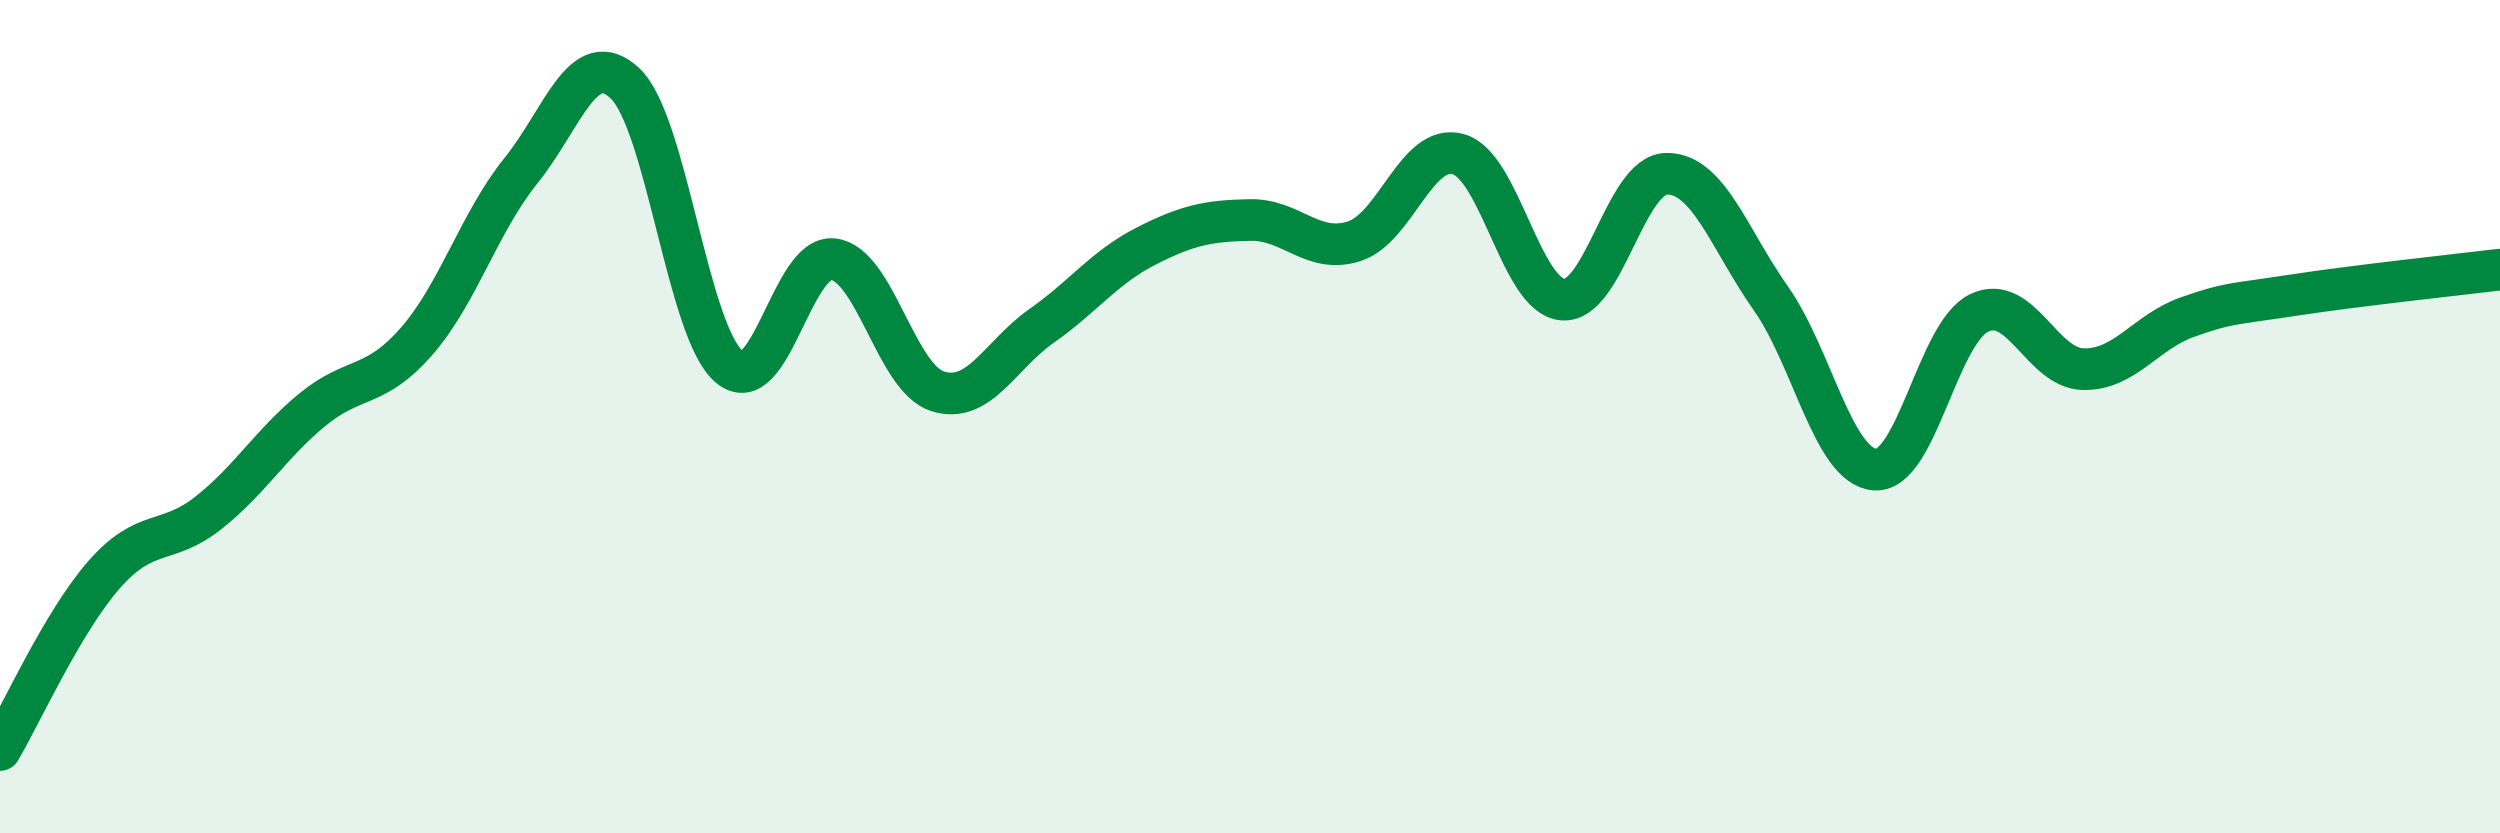 
    <svg width="60" height="20" viewBox="0 0 60 20" xmlns="http://www.w3.org/2000/svg">
      <path
        d="M 0,18 C 0.5,17.16 1.5,14.93 2.5,13.79 C 3.5,12.65 4,13.1 5,12.31 C 6,11.52 6.5,10.65 7.5,9.83 C 8.5,9.01 9,9.34 10,8.19 C 11,7.04 11.5,5.34 12.5,4.1 C 13.5,2.86 14,1.06 15,2 C 16,2.94 16.5,7.96 17.5,8.8 C 18.5,9.64 19,6.1 20,6.22 C 21,6.34 21.5,9.07 22.5,9.39 C 23.5,9.71 24,8.52 25,7.82 C 26,7.12 26.5,6.42 27.5,5.91 C 28.5,5.4 29,5.3 30,5.28 C 31,5.26 31.5,6.11 32.5,5.79 C 33.5,5.47 34,3.42 35,3.7 C 36,3.98 36.5,7.1 37.5,7.19 C 38.5,7.28 39,4.18 40,4.17 C 41,4.16 41.5,5.74 42.5,7.16 C 43.5,8.58 44,11.2 45,11.27 C 46,11.34 46.5,7.99 47.5,7.51 C 48.5,7.03 49,8.84 50,8.86 C 51,8.88 51.5,7.96 52.5,7.61 C 53.5,7.26 53.5,7.32 55,7.09 C 56.5,6.86 59,6.59 60,6.47L60 20L0 20Z"
        fill="#008740"
        opacity="0.1"
        stroke-linecap="round"
        stroke-linejoin="round"
      />
      <path
        d="M 0,18 C 0.5,17.16 1.5,14.93 2.5,13.79 C 3.5,12.65 4,13.1 5,12.31 C 6,11.52 6.5,10.65 7.5,9.83 C 8.5,9.01 9,9.34 10,8.19 C 11,7.04 11.5,5.34 12.5,4.1 C 13.5,2.86 14,1.06 15,2 C 16,2.94 16.5,7.96 17.5,8.8 C 18.5,9.64 19,6.1 20,6.22 C 21,6.34 21.5,9.07 22.5,9.39 C 23.5,9.71 24,8.52 25,7.82 C 26,7.12 26.5,6.42 27.5,5.91 C 28.5,5.4 29,5.3 30,5.28 C 31,5.26 31.5,6.11 32.5,5.79 C 33.5,5.47 34,3.42 35,3.7 C 36,3.98 36.5,7.1 37.5,7.19 C 38.5,7.28 39,4.18 40,4.17 C 41,4.16 41.5,5.74 42.5,7.16 C 43.5,8.58 44,11.2 45,11.27 C 46,11.34 46.5,7.99 47.5,7.51 C 48.5,7.03 49,8.84 50,8.86 C 51,8.88 51.5,7.96 52.5,7.61 C 53.5,7.26 53.5,7.32 55,7.09 C 56.5,6.86 59,6.59 60,6.47"
        stroke="#008740"
        stroke-width="1"
        fill="none"
        stroke-linecap="round"
        stroke-linejoin="round"
      />
    </svg>
  